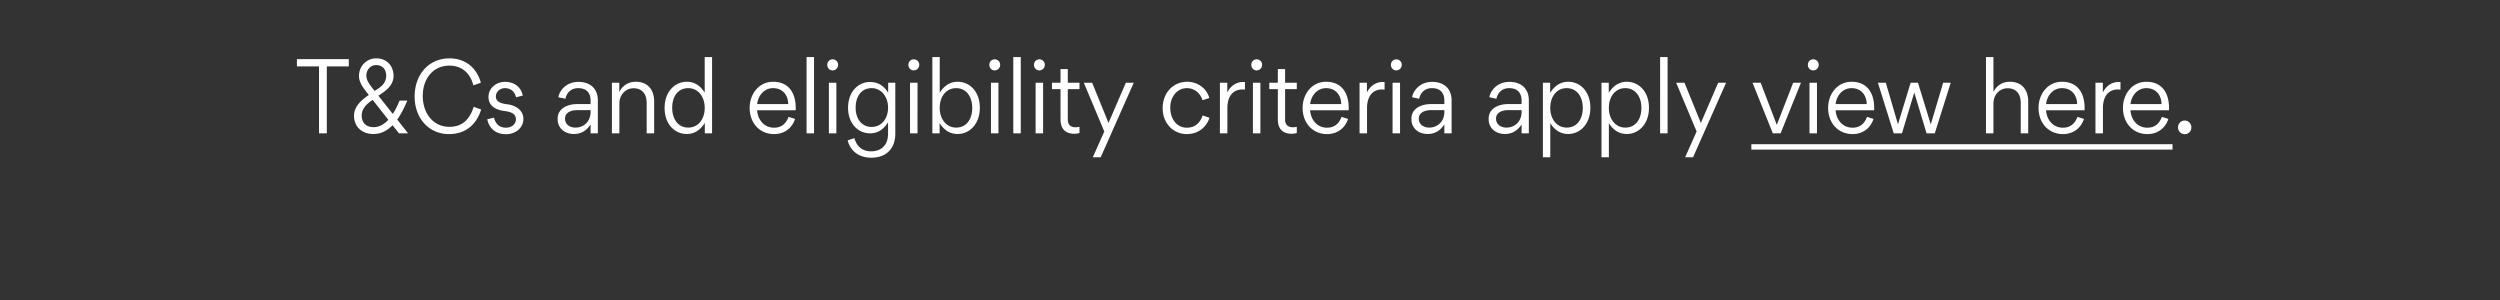<svg width="300" height="36" viewBox="0 0 300 36" fill="none" xmlns="http://www.w3.org/2000/svg"><rect x="0" y="0" width="300" height="36" fill="#333333" stroke="none"/><path d="M38.282 7.966H35.63v-.871h6.227v.871h-2.639V16h-.936V7.966zM47.876 16l-.767-.975c-.78.793-1.547 1.053-2.275 1.053h-.052c-1.235 0-2.3-.767-2.3-2.197 0-1.027.766-1.781 1.65-2.392l.13-.091-.26-.325c-.598-.767-.923-1.313-.923-1.963 0-1.118.845-2.106 2.08-2.106 1.34 0 2.067 1.001 2.067 2.093 0 .949-.624 1.56-1.287 2.028l-.533.364 1.73 2.184c.272-.416.532-.923.818-1.599h.923c-.403.962-.806 1.703-1.209 2.275l1.3 1.651h-1.092zm-2.912-5.083l.598-.416c.494-.351.78-.832.78-1.417 0-.767-.442-1.274-1.209-1.274-.676 0-1.17.559-1.17 1.261 0 .507.3.962.69 1.456l.311.39zm-.13 4.342c.624 0 1.21-.286 1.768-.884l-1.885-2.392-.195.143c-.767.533-1.118 1.118-1.118 1.716 0 .91.546 1.417 1.43 1.417zm9.056.832c-2.496 0-4.134-1.976-4.134-4.511 0-2.574 1.638-4.576 4.186-4.576 2.132 0 3.367 1.404 3.757 2.925l-.897.312c-.299-1.209-1.157-2.366-2.886-2.366-1.911 0-3.185 1.534-3.185 3.64 0 2.067 1.248 3.705 3.198 3.705 1.742 0 2.522-1.144 2.912-2.405l.897.325c-.481 1.586-1.677 2.951-3.848 2.951zm8.915-1.82c0 1.092-.95 1.833-2.08 1.833-1.6 0-2.132-1.118-2.25-1.794l.807-.195c.13.546.48 1.209 1.43 1.209.663 0 1.196-.403 1.196-1.001 0-.533-.351-.871-1.352-1.001-1.014-.117-1.937-.585-1.937-1.69 0-1.092.962-1.807 1.963-1.807 1.547 0 2.054 1.066 2.145 1.651l-.806.195c-.091-.416-.416-1.092-1.34-1.092-.597 0-1.078.455-1.078.988 0 .533.39.832 1.378.949.975.117 1.924.689 1.924 1.755zm8.066-1.781v-.403c0-.975-.52-1.508-1.482-1.508-.975 0-1.43.689-1.534 1.274l-.845-.182c.04-.52.728-1.846 2.405-1.846 1.404 0 2.327.806 2.327 2.223V16h-.87v-1.066c-.456.689-1.08 1.144-1.99 1.144-1.17 0-1.963-.741-1.963-1.768v-.065c0-1.274 1.248-1.755 2.327-1.755h1.625zm0 .728h-1.638c-.637 0-1.43.247-1.43 1.027 0 .637.52 1.066 1.248 1.066 1.027 0 1.82-.754 1.82-1.872v-.221zM77.601 16v-3.653c0-1.04-.52-1.755-1.572-1.755-.936 0-1.703.754-1.703 1.833V16h-.897V9.929h.884v1.105c.39-.728 1.027-1.222 1.989-1.222 1.482 0 2.197 1.027 2.197 2.366V16h-.897zm4.805-6.188c1.053 0 1.703.585 2.158 1.3V6.848h.884V16h-.871v-1.248c-.455.715-1.118 1.326-2.171 1.326-1.482 0-2.652-1.235-2.652-3.094v-.052c0-1.911 1.222-3.12 2.652-3.12zm-1.742 3.107v.052c0 1.248.663 2.34 1.924 2.34 1.274 0 1.976-1.105 1.976-2.34v-.052c0-1.287-.767-2.34-1.976-2.34-1.235 0-1.924 1.001-1.924 2.34zm14.822.312h-4.628c.078 1.157.845 2.093 2.028 2.093.845 0 1.417-.442 1.742-1.3l.78.247c-.377 1.157-1.34 1.82-2.51 1.82-1.767 0-2.937-1.365-2.937-3.12v-.039c0-1.651 1.105-3.12 2.808-3.12 1.885 0 2.717 1.352 2.717 3.133v.286zm-4.628-.741h3.73c-.012-1.053-.65-1.911-1.82-1.911-1.078 0-1.793.897-1.91 1.911zM97.685 16h-.897V6.848h.897V16zm1.587-8.216c0-.377.273-.663.637-.663a.65.65 0 01.663.663.658.658 0 01-.663.663c-.364 0-.637-.299-.637-.663zM100.364 16h-.897V9.929h.897V16zm6.202.052v-1.378c-.442.715-1.105 1.326-2.158 1.326-1.456 0-2.639-1.196-2.639-3.055v-.026c0-1.885 1.196-3.081 2.639-3.081 1.053 0 1.716.559 2.171 1.287V9.929h.858v6.11c0 1.82-1.118 2.886-2.873 2.886-1.495 0-2.509-.793-2.847-2.08l.806-.273c.208.715.702 1.586 2.028 1.586 1.092 0 2.015-.637 2.015-2.106zm-3.887-3.146v.039c0 1.248.676 2.288 1.911 2.288 1.248 0 1.976-1.066 1.976-2.288v-.039c0-1.261-.78-2.327-1.976-2.327-1.235 0-1.911 1.014-1.911 2.327zm6.33-5.122c0-.377.273-.663.637-.663a.65.65 0 01.663.663.658.658 0 01-.663.663c-.364 0-.637-.299-.637-.663zM110.101 16h-.897V9.929h.897V16zm4.824.078c-1.053 0-1.716-.585-2.171-1.313V16h-.871V6.848h.884v4.277c.442-.702 1.105-1.313 2.158-1.313 1.482 0 2.652 1.235 2.652 3.094v.052c0 1.911-1.222 3.12-2.652 3.12zm1.742-3.107v-.052c0-1.248-.663-2.34-1.924-2.34-1.274 0-1.976 1.105-1.976 2.34v.052c0 1.287.767 2.34 1.976 2.34 1.222 0 1.924-1.001 1.924-2.34zm2.054-5.187c0-.377.273-.663.637-.663a.65.65 0 01.663.663.658.658 0 01-.663.663c-.364 0-.637-.299-.637-.663zM119.813 16h-.897V9.929h.897V16zm2.679 0h-.897V6.848h.897V16zm1.587-8.216c0-.377.273-.663.637-.663a.65.65 0 01.663.663.658.658 0 01-.663.663c-.364 0-.637-.299-.637-.663zM125.171 16h-.897V9.929h.897V16zm3.757.052c-1.144 0-1.664-.663-1.664-1.716v-3.64h-1.027v-.767h1.027V8.291h.871v1.638h1.404v.767h-1.404v3.666c0 .559.312.91.91.91.091 0 .299-.013.494-.052v.728c-.182.078-.455.104-.611.104zm4.094-1.3l2.08-4.823h.949l-3.965 8.944h-.949l1.378-3.094-2.457-5.85h1.001l1.963 4.823zm7.411-1.846v.039c0 1.274.741 2.379 1.989 2.379 1.014 0 1.599-.611 1.898-1.469l.819.273c-.273.91-1.157 1.963-2.73 1.963-1.599 0-2.886-1.287-2.886-3.081v-.052c0-1.833 1.274-3.146 2.938-3.146 1.378 0 2.405.923 2.652 1.95l-.806.26c-.247-.754-.884-1.443-1.885-1.443-1.196 0-1.989 1.066-1.989 2.327zm6.84-2.977v1.17c.455-.91 1.209-1.261 1.885-1.261.052 0 .169 0 .234.013v.91a1.947 1.947 0 00-.286-.026c-1.378 0-1.82 1.131-1.82 2.21V16h-.897V9.929h.884zm2.882-2.145c0-.377.273-.663.637-.663a.65.65 0 01.663.663.658.658 0 01-.663.663c-.364 0-.637-.299-.637-.663zM151.247 16h-.897V9.929h.897V16zm3.758.052c-1.144 0-1.664-.663-1.664-1.716v-3.64h-1.027v-.767h1.027V8.291h.871v1.638h1.404v.767h-1.404v3.666c0 .559.312.91.91.91.091 0 .299-.013.494-.052v.728c-.182.078-.455.104-.611.104zm6.839-2.821h-4.628c.078 1.157.845 2.093 2.028 2.093.845 0 1.417-.442 1.742-1.3l.78.247c-.377 1.157-1.339 1.82-2.509 1.82-1.768 0-2.938-1.365-2.938-3.12v-.039c0-1.651 1.105-3.12 2.808-3.12 1.885 0 2.717 1.352 2.717 3.133v.286zm-4.628-.741h3.731c-.013-1.053-.65-1.911-1.82-1.911-1.079 0-1.794.897-1.911 1.911zm6.815-2.561v1.17c.455-.91 1.209-1.261 1.885-1.261.052 0 .169 0 .234.013v.91a1.947 1.947 0 00-.286-.026c-1.378 0-1.82 1.131-1.82 2.21V16h-.897V9.929h.884zm2.882-2.145c0-.377.273-.663.637-.663a.65.65 0 01.663.663.658.658 0 01-.663.663c-.364 0-.637-.299-.637-.663zM168.005 16h-.897V9.929h.897V16zm5.317-3.51v-.403c0-.975-.52-1.508-1.482-1.508-.975 0-1.43.689-1.534 1.274l-.845-.182c.039-.52.728-1.846 2.405-1.846 1.404 0 2.327.806 2.327 2.223V16h-.871v-1.066c-.455.689-1.079 1.144-1.989 1.144-1.17 0-1.963-.741-1.963-1.768v-.065c0-1.274 1.248-1.755 2.327-1.755h1.625zm0 .728h-1.638c-.637 0-1.43.247-1.43 1.027 0 .637.52 1.066 1.248 1.066 1.027 0 1.82-.754 1.82-1.872v-.221zm9.268-.728v-.403c0-.975-.52-1.508-1.482-1.508-.975 0-1.43.689-1.534 1.274l-.845-.182c.039-.52.728-1.846 2.405-1.846 1.404 0 2.327.806 2.327 2.223V16h-.871v-1.066c-.455.689-1.079 1.144-1.989 1.144-1.17 0-1.963-.741-1.963-1.768v-.065c0-1.274 1.248-1.755 2.327-1.755h1.625zm0 .728h-1.638c-.637 0-1.43.247-1.43 1.027 0 .637.52 1.066 1.248 1.066 1.027 0 1.82-.754 1.82-1.872v-.221zm5.6 2.86c-1.053 0-1.703-.585-2.158-1.3v4.095h-.884V9.929h.871v1.209c.455-.715 1.118-1.326 2.171-1.326 1.482 0 2.652 1.235 2.652 3.094v.052c0 1.911-1.222 3.12-2.652 3.12zm1.742-3.107v-.052c0-1.248-.663-2.34-1.924-2.34-1.274 0-1.976 1.105-1.976 2.34v.052c0 1.287.767 2.34 1.976 2.34 1.222 0 1.924-1.001 1.924-2.34zm5.291 3.107c-1.053 0-1.703-.585-2.158-1.3v4.095h-.884V9.929h.871v1.209c.455-.715 1.118-1.326 2.171-1.326 1.482 0 2.652 1.235 2.652 3.094v.052c0 1.911-1.222 3.12-2.652 3.12zm1.742-3.107v-.052c0-1.248-.663-2.34-1.924-2.34-1.274 0-1.976 1.105-1.976 2.34v.052c0 1.287.767 2.34 1.976 2.34 1.222 0 1.924-1.001 1.924-2.34zM200.111 16h-.897V6.848h.897V16zm3.992-1.248l2.08-4.823h.949l-3.965 8.944h-.949l1.378-3.094-2.457-5.85h1.001l1.963 4.823zm11.077-4.823h.936L213.672 16h-.936l-2.431-6.071h.975l1.937 5.057 1.963-5.057zm1.765-2.145c0-.377.273-.663.637-.663a.65.65 0 01.663.663.658.658 0 01-.663.663c-.364 0-.637-.299-.637-.663zM218.037 16h-.897V9.929h.897V16zm6.865-2.769h-4.628c.078 1.157.845 2.093 2.028 2.093.845 0 1.417-.442 1.742-1.3l.78.247c-.377 1.157-1.339 1.82-2.509 1.82-1.768 0-2.938-1.365-2.938-3.12v-.039c0-1.651 1.105-3.12 2.808-3.12 1.885 0 2.717 1.352 2.717 3.133v.286zm-4.628-.741h3.731c-.013-1.053-.65-1.911-1.82-1.911-1.079 0-1.794.897-1.911 1.911zm7.481 2.431l1.521-4.992h.884l1.534 5.005 1.482-5.005h.91L232.175 16h-.988l-1.469-4.875h-.013L228.236 16h-.988l-1.898-6.071h.949l1.456 4.992zM242.489 16v-3.653c0-1.04-.52-1.755-1.573-1.755-.936 0-1.703.754-1.703 1.833V16h-.897V6.848h.897v4.173c.39-.715 1.014-1.209 1.976-1.209 1.482 0 2.197 1.027 2.197 2.366V16h-.897zm7.664-2.769h-4.628c.078 1.157.845 2.093 2.028 2.093.845 0 1.417-.442 1.742-1.3l.78.247c-.377 1.157-1.339 1.82-2.509 1.82-1.768 0-2.938-1.365-2.938-3.12v-.039c0-1.651 1.105-3.12 2.808-3.12 1.885 0 2.717 1.352 2.717 3.133v.286zm-4.628-.741h3.731c-.013-1.053-.65-1.911-1.82-1.911-1.079 0-1.794.897-1.911 1.911zm6.814-2.561v1.17c.455-.91 1.209-1.261 1.885-1.261.052 0 .169 0 .234.013v.91a1.947 1.947 0 00-.286-.026c-1.378 0-1.82 1.131-1.82 2.21V16h-.897V9.929h.884zm7.944 3.302h-4.628c.078 1.157.845 2.093 2.028 2.093.845 0 1.417-.442 1.742-1.3l.78.247c-.377 1.157-1.339 1.82-2.509 1.82-1.768 0-2.938-1.365-2.938-3.12v-.039c0-1.651 1.105-3.12 2.808-3.12 1.885 0 2.717 1.352 2.717 3.133v.286zm-4.628-.741h3.731c-.013-1.053-.65-1.911-1.82-1.911-1.079 0-1.794.897-1.911 1.911zm5.71 2.795c0-.455.351-.819.806-.819.442 0 .793.364.793.819a.802.802 0 01-.793.819.805.805 0 01-.806-.819zM210.162 17.3h50.54v.65h-50.54v-.65z" fill="#fff"/></svg>